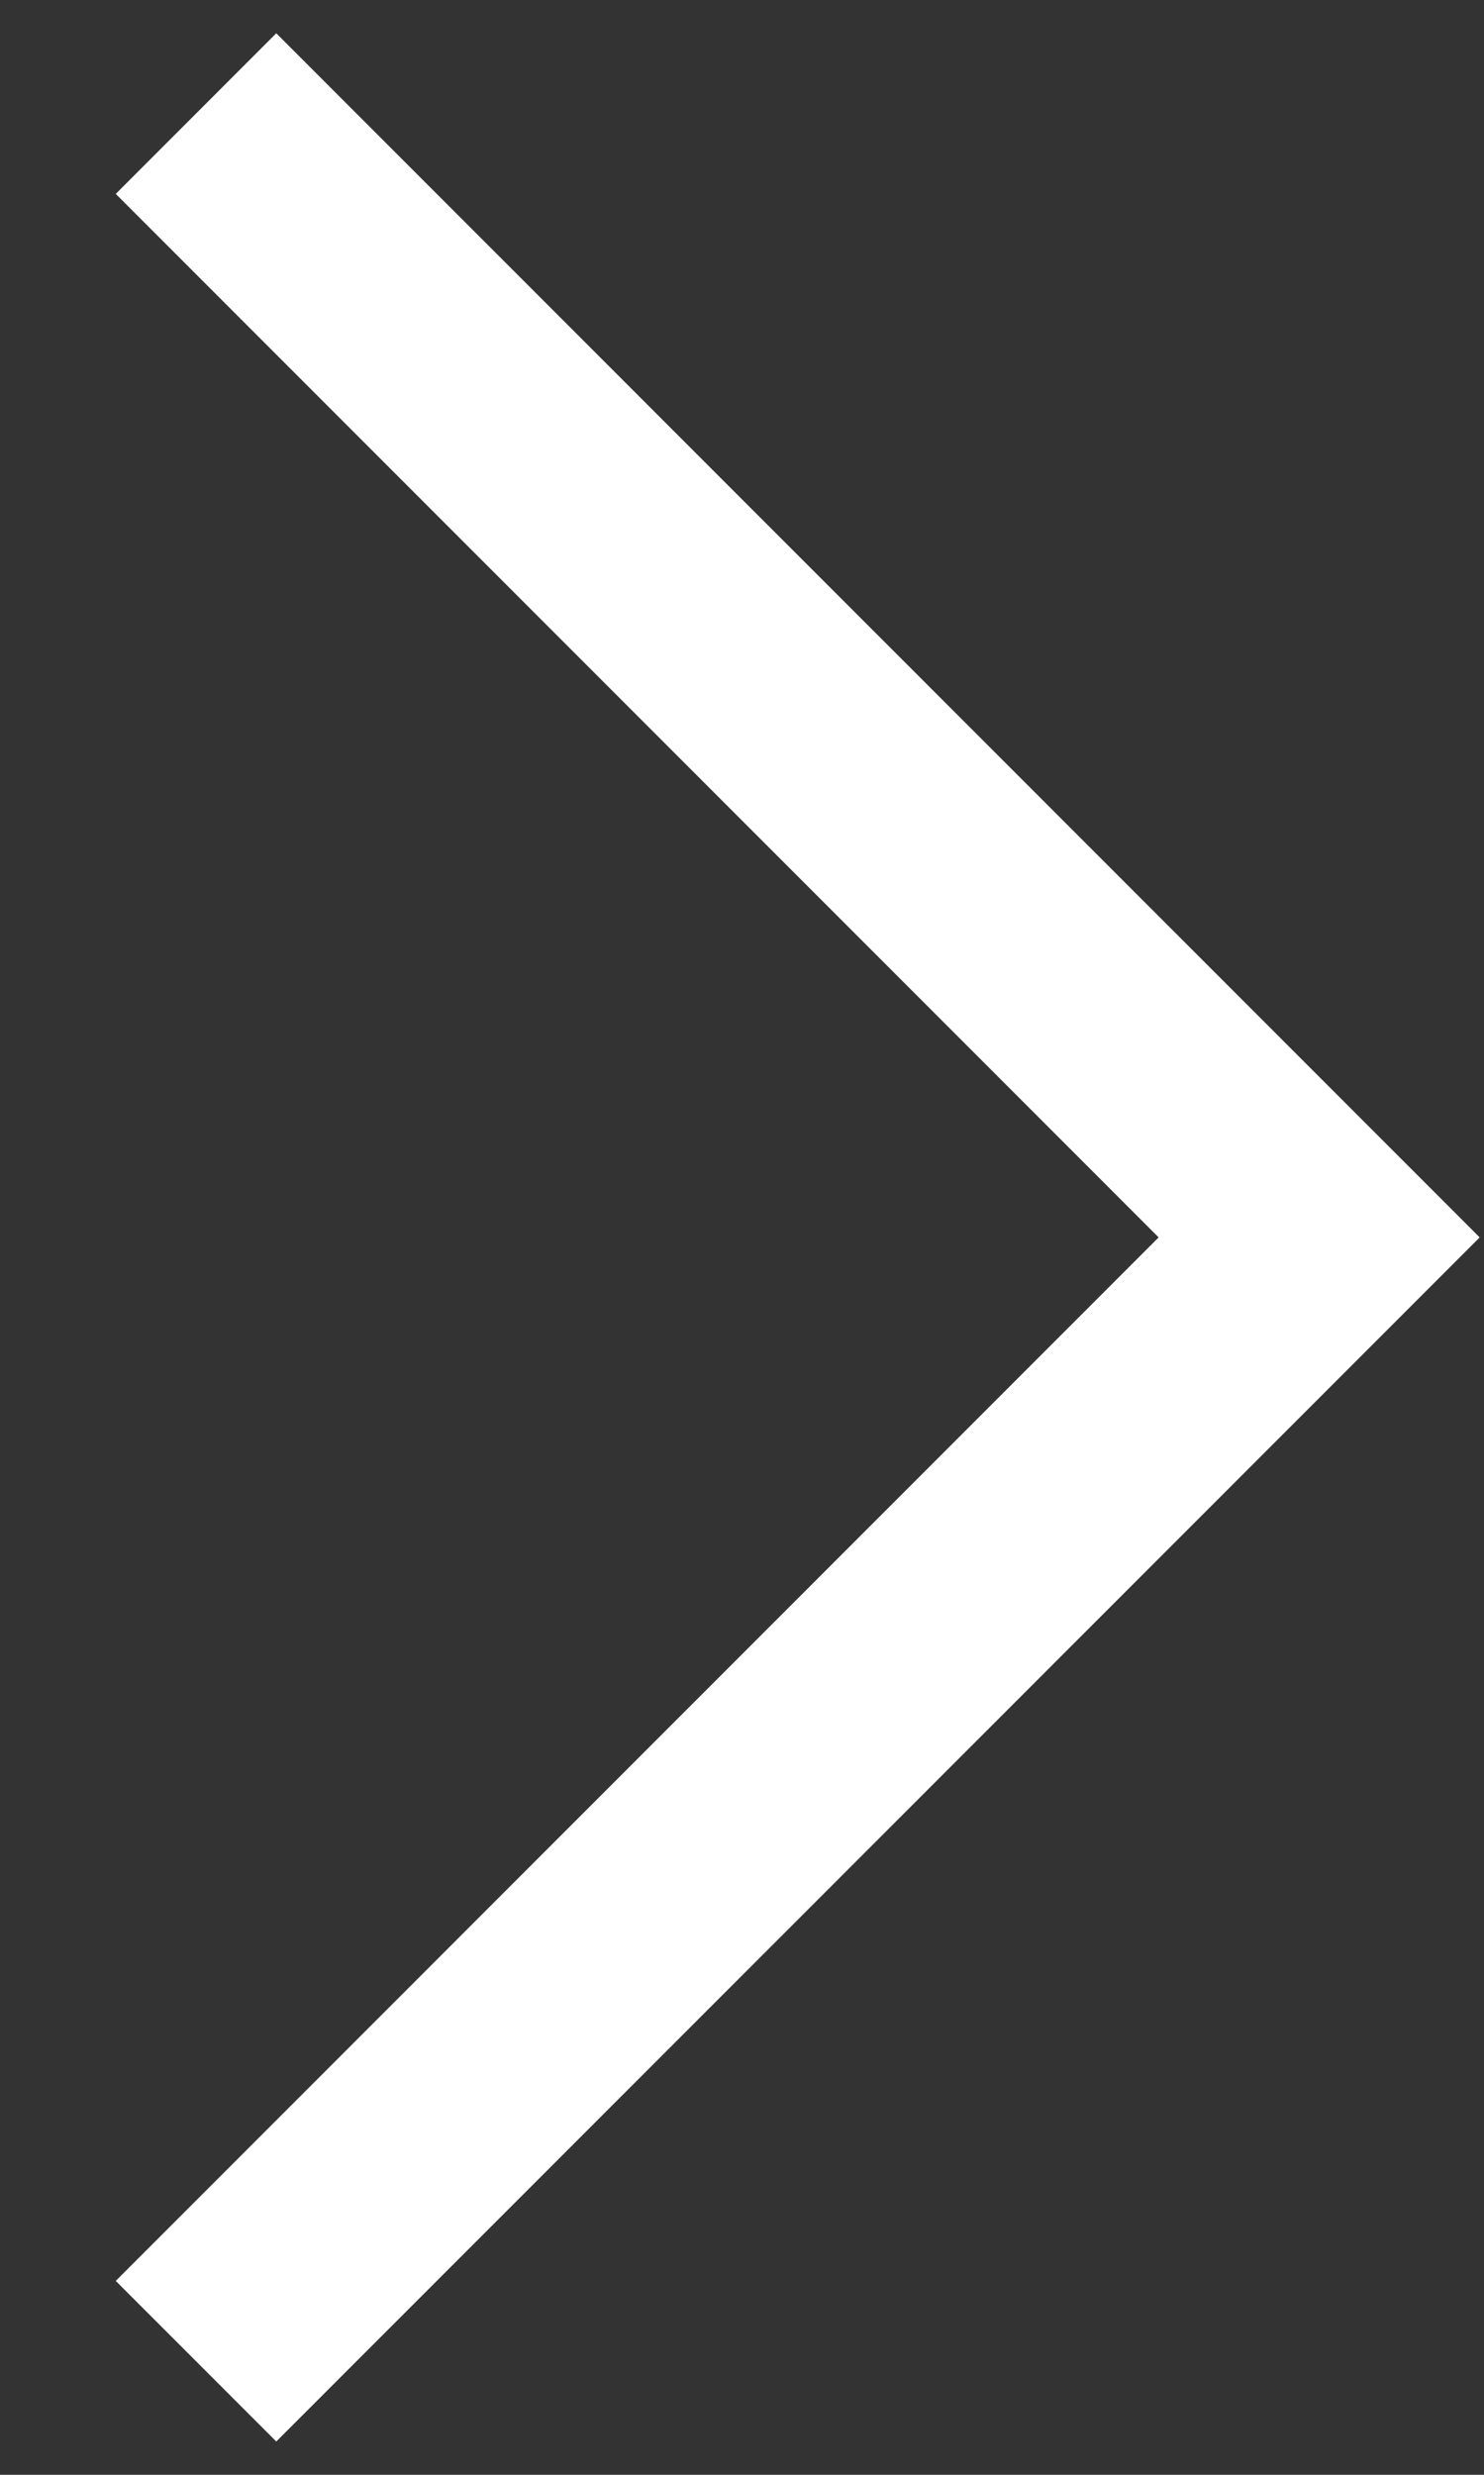 <svg width="12" height="20" viewBox="0 0 12 20" fill="none" xmlns="http://www.w3.org/2000/svg">
<rect x="0" y="0" width="12" height="20" fill="#333333" stroke="none"/>
<path d="M9.369 10L0.936 1.567L2.234 0.269L11.965 10L2.234 19.731L0.936 18.433L9.369 10Z" fill="white"/>
</svg>
